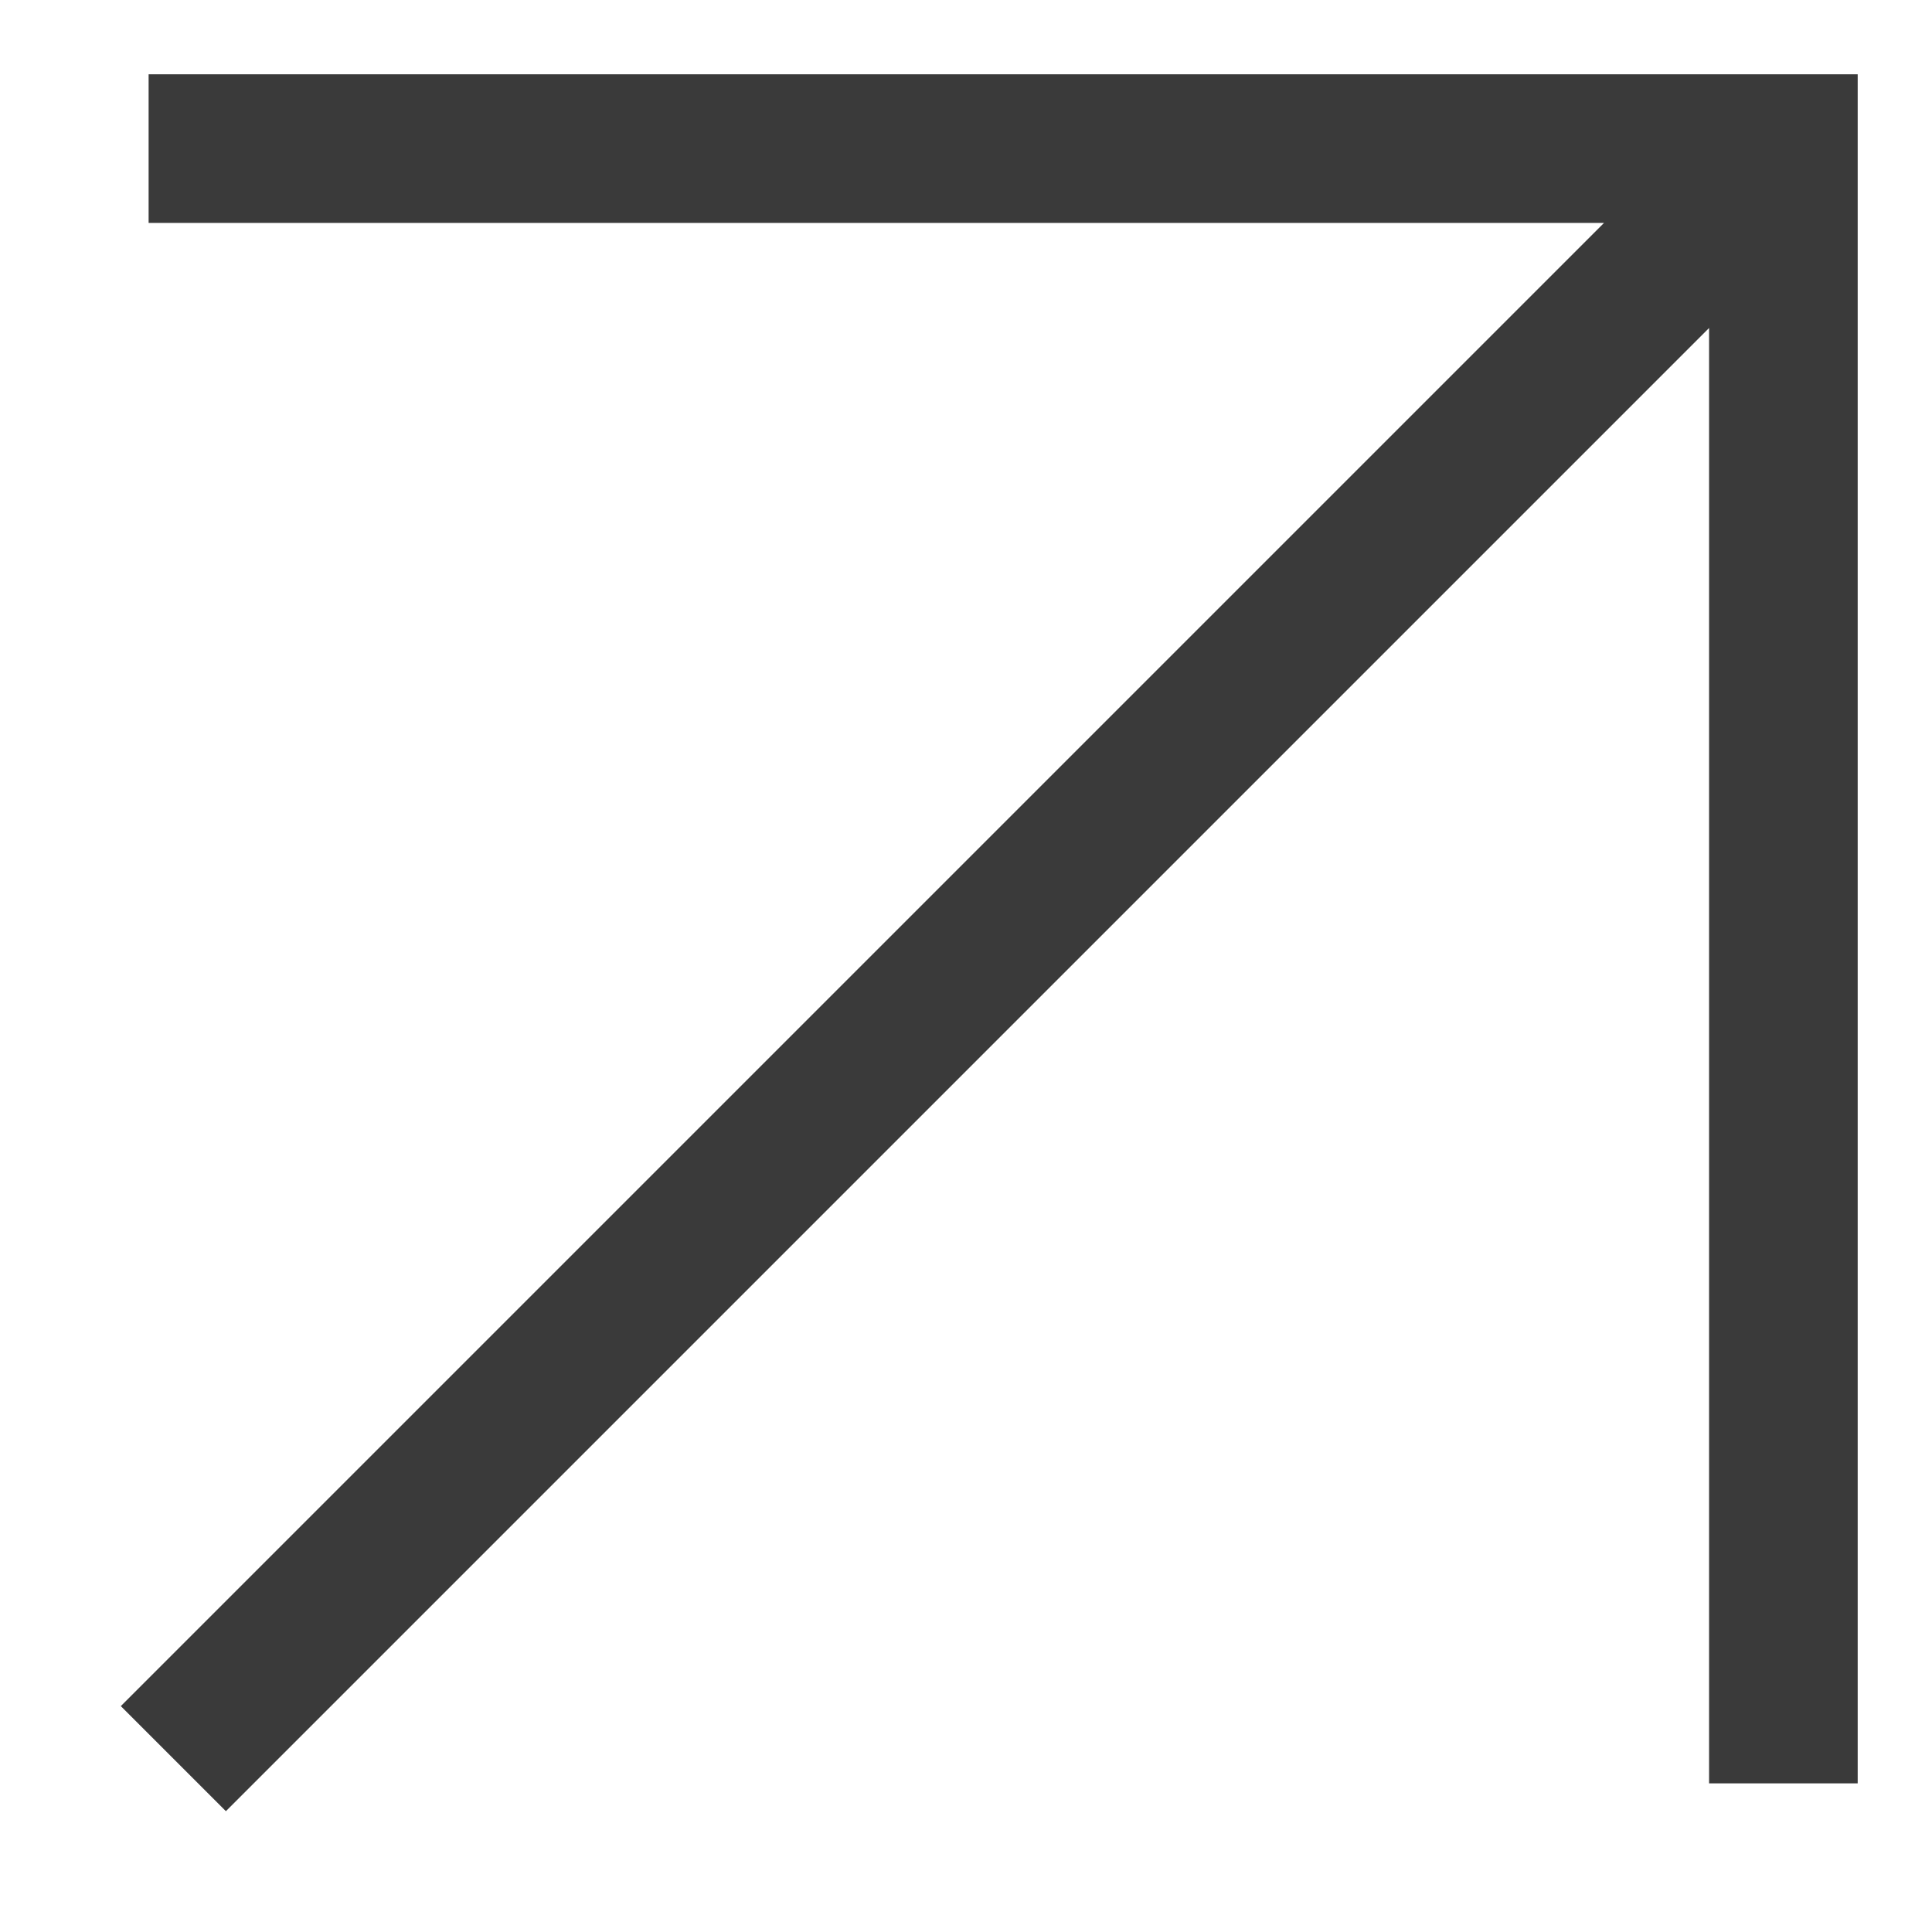 <?xml version="1.0" encoding="UTF-8"?> <svg xmlns="http://www.w3.org/2000/svg" width="13" height="13" viewBox="0 0 13 13" fill="none"><path fill-rule="evenodd" clip-rule="evenodd" d="M1 0.5L12.5 0.5V12H11.5V2.207L1.52 12.187L0.813 11.48L10.793 1.5L1 1.5V0.5Z" fill="#3A3A3A"></path></svg> 